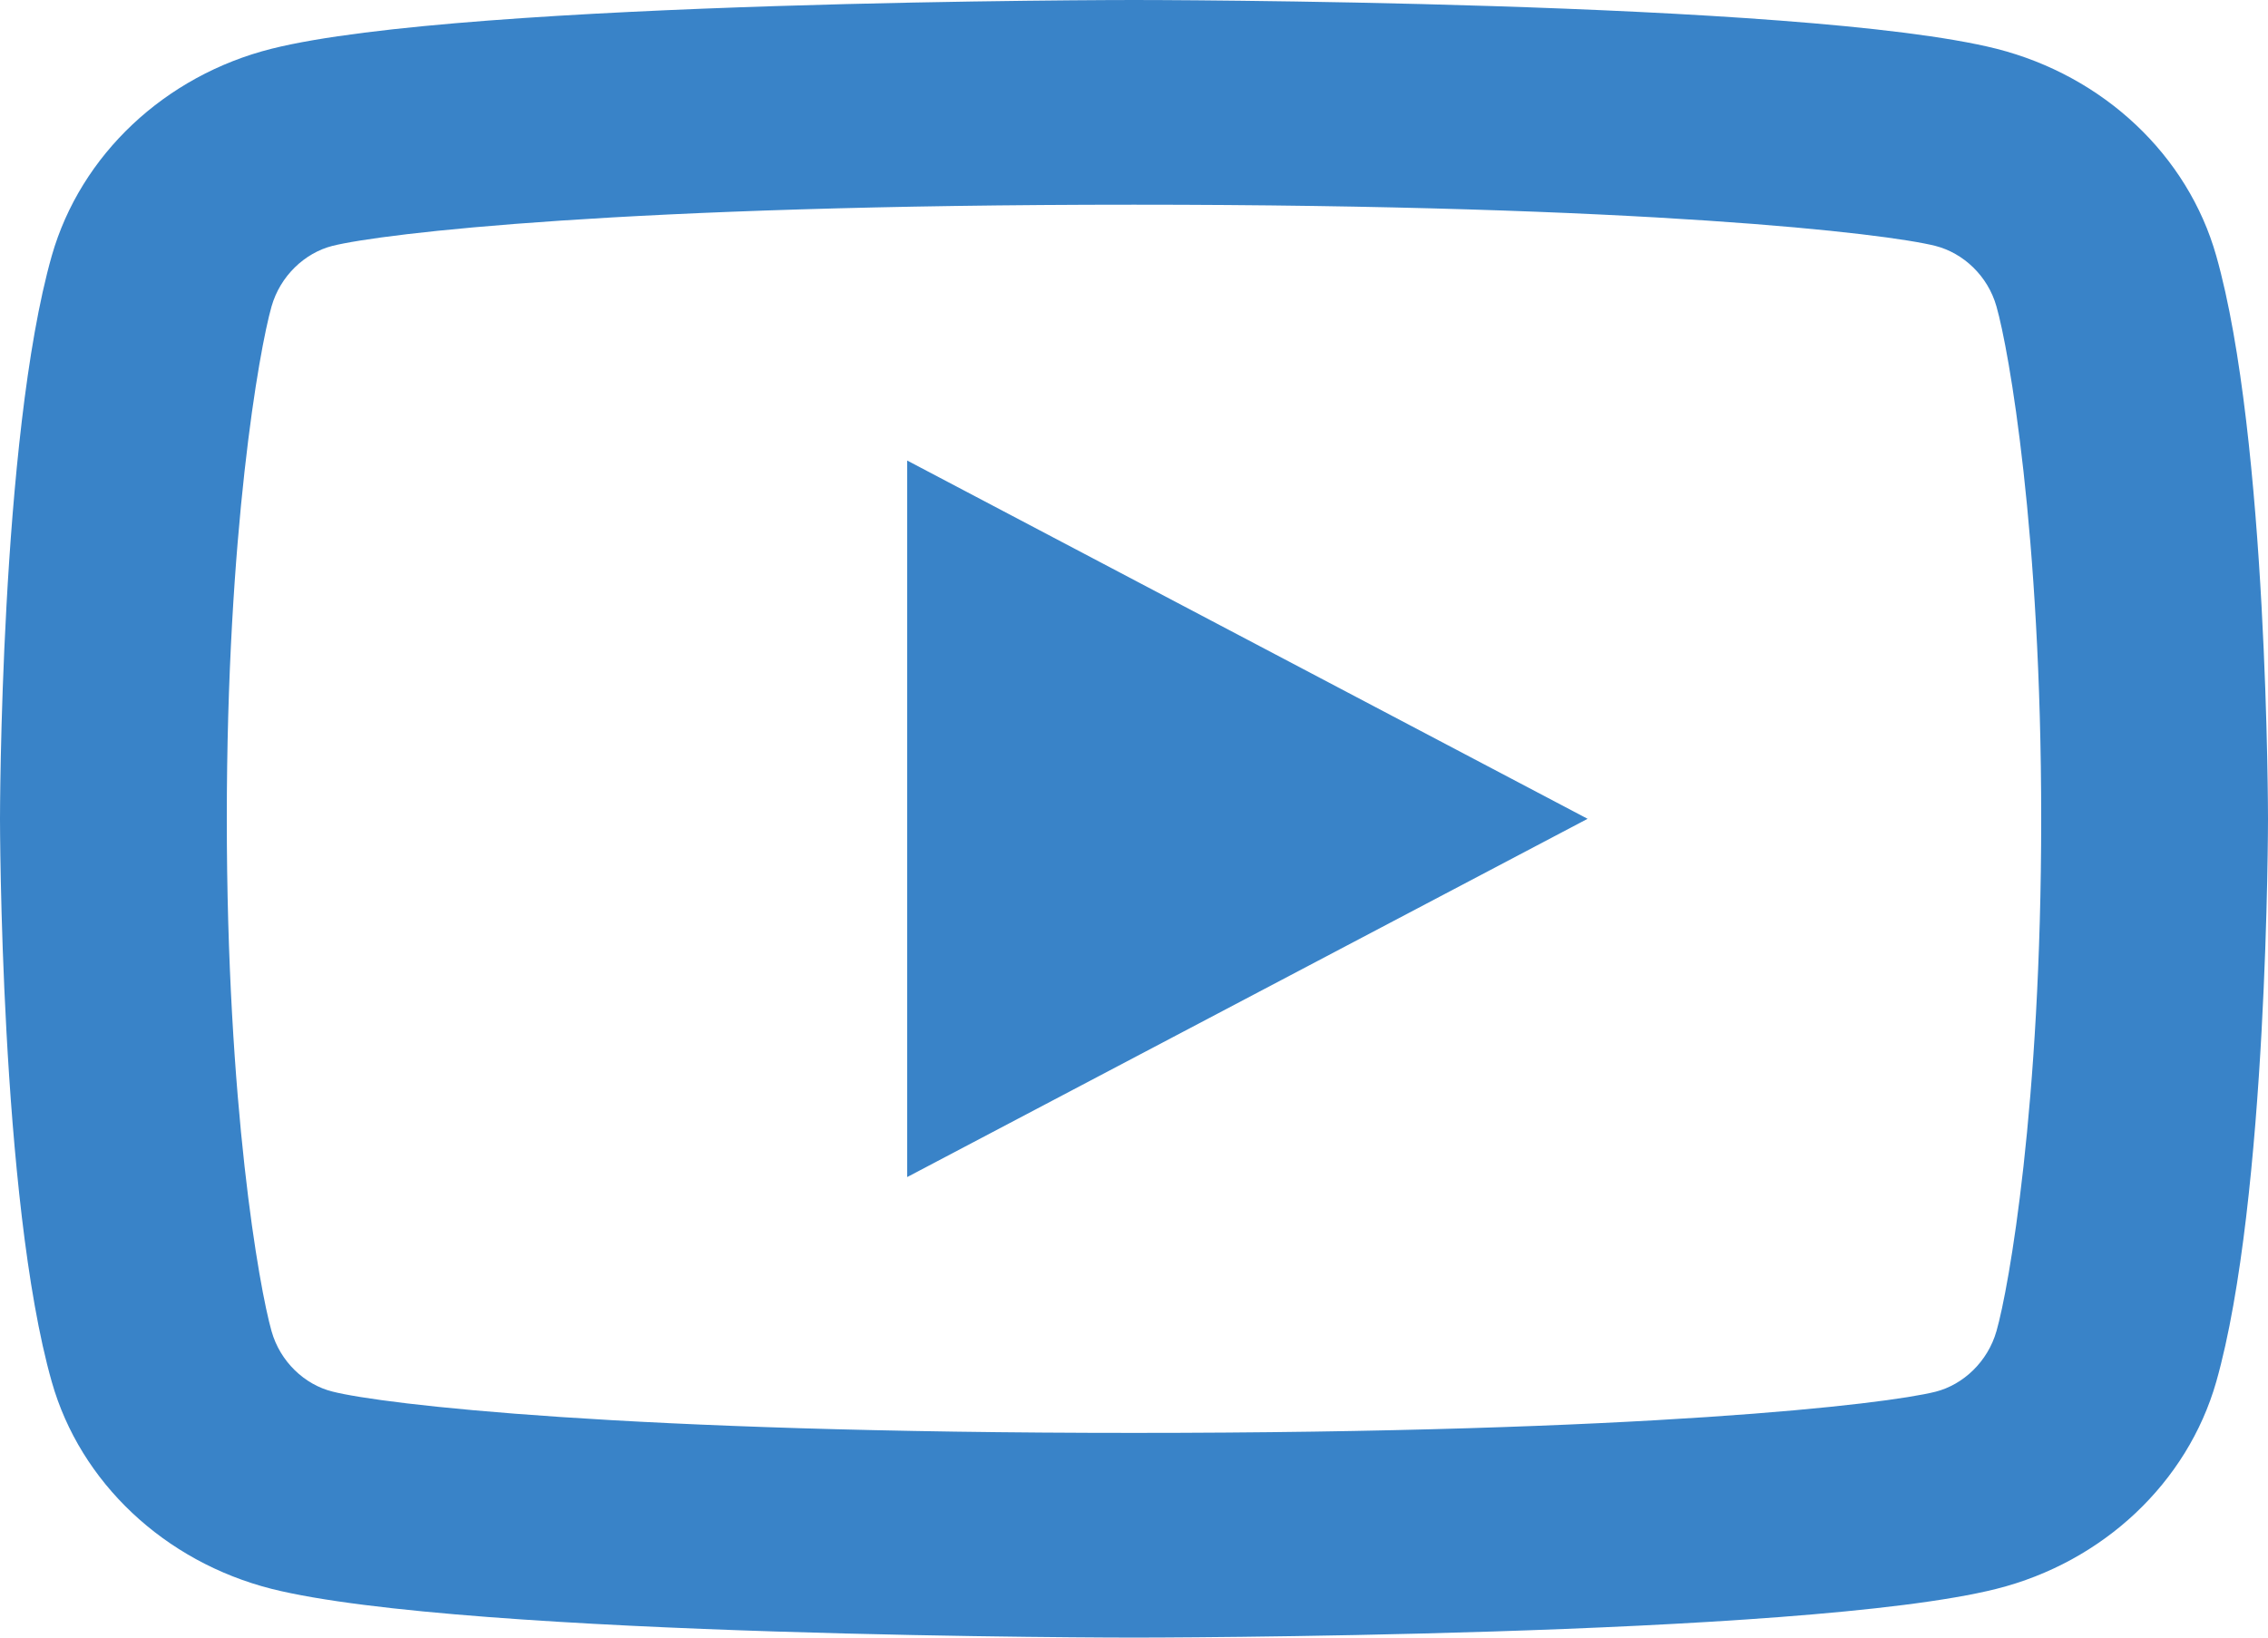 <svg width="18" height="13" viewBox="0 0 18 13" fill="none" xmlns="http://www.w3.org/2000/svg">
<path d="M15.845 2.433C15.777 2.191 15.583 2.009 15.36 1.952C14.967 1.853 13.05 1.625 9 1.625C4.95 1.625 3.035 1.853 2.638 1.952C2.418 2.008 2.224 2.191 2.155 2.433C2.057 2.778 1.8 4.222 1.8 6.5C1.8 8.778 2.057 10.221 2.155 10.567C2.223 10.809 2.417 10.992 2.639 11.047C3.035 11.148 4.95 11.375 9 11.375C13.05 11.375 14.966 11.148 15.362 11.048C15.582 10.992 15.776 10.809 15.845 10.567C15.944 10.222 16.2 8.775 16.2 6.5C16.2 4.225 15.944 2.779 15.845 2.433ZM17.589 2.03C18 3.478 18 6.5 18 6.5C18 6.5 18 9.523 17.589 10.97C17.36 11.771 16.691 12.4 15.845 12.613C14.306 13 9 13 9 13C9 13 3.696 13 2.155 12.613C1.305 12.397 0.637 11.768 0.411 10.97C2.68221e-08 9.523 0 6.5 0 6.5C0 6.5 2.68221e-08 3.478 0.411 2.03C0.64 1.229 1.309 0.6 2.155 0.387C3.696 -1.45286e-07 9 0 9 0C9 0 14.306 -1.45286e-07 15.845 0.387C16.695 0.603 17.363 1.232 17.589 2.03ZM7.2 9.344V3.656L12.6 6.5L7.2 9.344Z" fill="#3983C8"/>
</svg>
